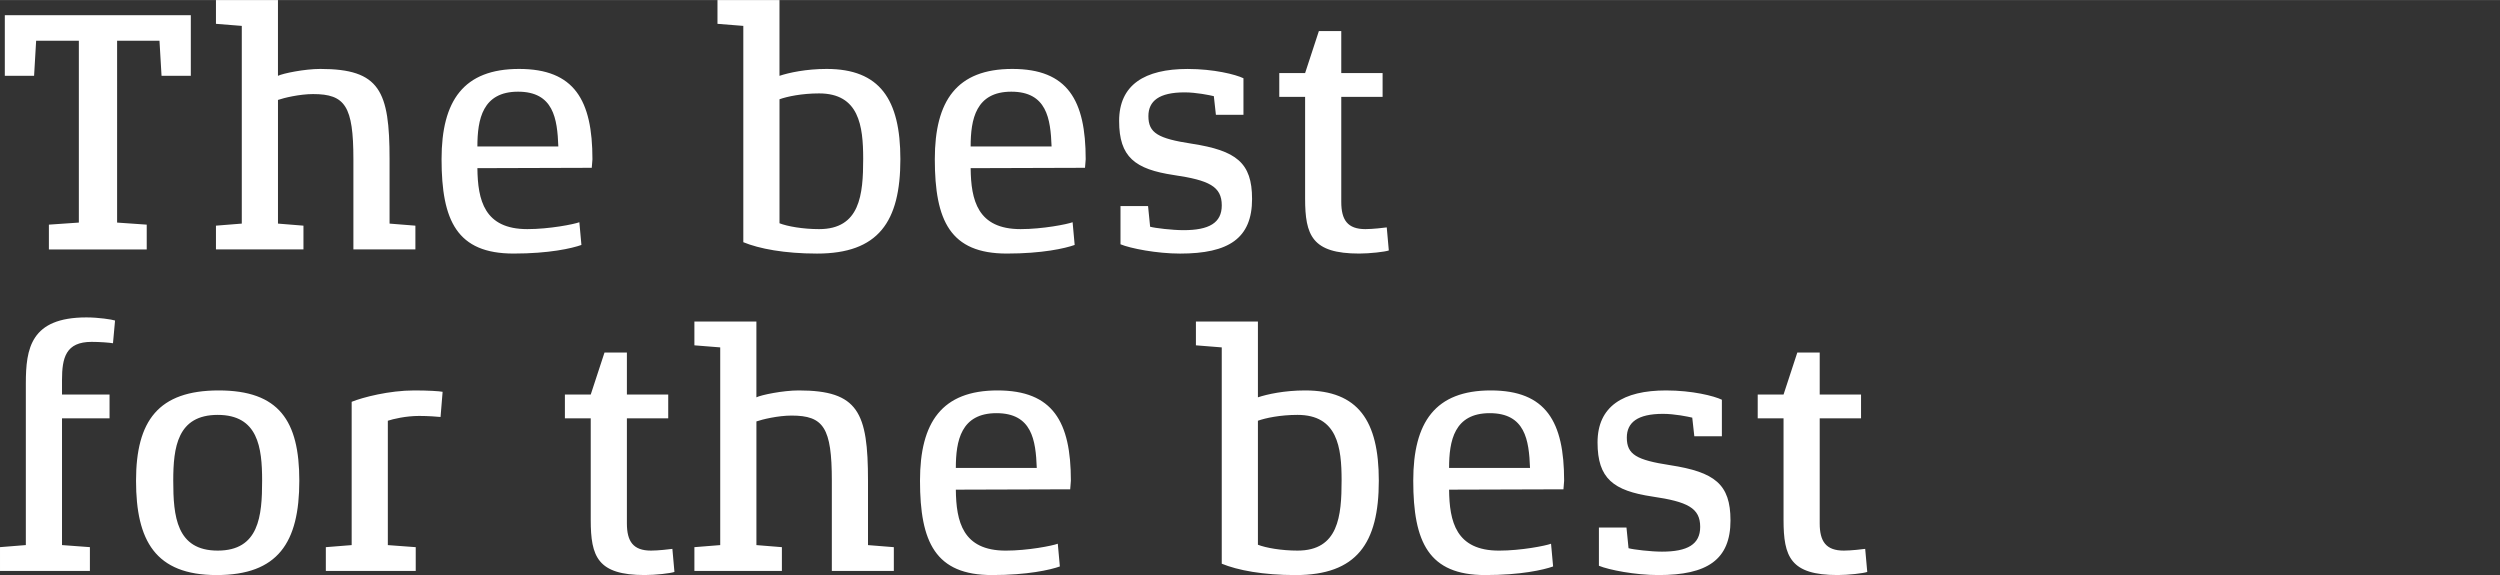 <?xml version="1.0" encoding="UTF-8"?><svg width="639px" height="147px" id="EN" xmlns="http://www.w3.org/2000/svg" viewBox="0 0 1200 276"><rect x="0" y="0" width="1200" height="276" fill="#333333" stroke="none"/><defs><style>.cls-1{fill:#fff;}</style></defs><path class="cls-1" d="M895.28,263.43c-1.16.17-6.78.83-10.25.83-8.6,0-11.57-4.46-11.57-13.06v-50.43h19.84v-11.41h-19.84v-20.17h-10.75l-6.61,20.17h-12.4v11.41h12.4v48.77c0,17.69,3.31,26.45,25.96,26.45,5.13,0,12.4-.83,14.22-1.49l-.99-11.08ZM830.63,249.71c0-17.36-7.61-23.15-28.93-26.45-16.2-2.48-20.83-5.13-20.83-13.23,0-7.27,5.13-11.41,17.36-11.41,5.62,0,11.9,1.32,14.05,1.82l.99,8.93h13.23v-17.53c-3.8-1.82-14.22-4.46-26.78-4.46-20.67,0-32.9,7.61-32.9,24.97s7.61,23.15,26.29,25.96c16.86,2.48,22.98,5.46,22.98,14.55,0,8.43-6.12,11.9-18.35,11.9-5.29,0-13.72-.99-16.04-1.65l-.99-9.92h-13.23v18.35c4.79,1.98,17.36,4.46,28.6,4.46,23.31,0,34.56-7.27,34.56-26.29M695.56,224.58c0-13.06,2.48-26.29,19.51-26.29s18.85,12.9,19.34,26.29h-38.85ZM750.78,230.7c0-28.27-8.6-43.32-35.22-43.32s-37.2,15.21-37.2,43.32c0,29.6,7.44,45.3,34.56,45.3,17.03,0,27.94-2.48,32.57-4.13l-.99-10.91c-2.65.99-14.38,3.31-24.97,3.31-20.67,0-23.81-13.89-23.97-29.26l54.89-.17c0-.5.33-3.47.33-4.13M643.97,230.53c0,17.19-1.49,33.73-21.16,33.73-7.77,0-15.21-1.32-19.01-2.81v-59.52c3.64-1.32,10.75-2.81,19.01-2.81,19.18,0,21.16,15.54,21.16,31.41M661.83,230.7c0-28.77-9.92-43.32-35.38-43.32-9.92,0-18.19,1.82-22.65,3.31v-36.37h-29.76v11.41l12.4.99v103.83c7.61,3.14,19.84,5.46,35.38,5.46,29.43,0,40.01-15.21,40.01-45.3M458.8,224.58c0-13.06,2.48-26.29,19.51-26.29s18.85,12.9,19.34,26.29h-38.85ZM514.02,230.7c0-28.27-8.6-43.32-35.22-43.32s-37.2,15.21-37.2,43.32c0,29.6,7.44,45.3,34.56,45.3,17.03,0,27.94-2.48,32.57-4.13l-.99-10.91c-2.65.99-14.38,3.31-24.97,3.31-20.67,0-23.81-13.89-23.97-29.26l54.89-.17c0-.5.33-3.47.33-4.13M429.04,262.61l-12.4-.99v-30.92c0-32.74-4.63-43.32-33.23-43.32-7.61,0-18.02,2.15-20.34,3.31v-36.37h-29.76v11.41l12.4.99v94.9l-12.4.99v11.41h42v-11.41l-12.23-.99v-59.36c2.81-.99,10.42-2.81,16.86-2.81,15.38,0,19.34,5.79,19.34,31.25v43.32h29.76v-11.41ZM322.73,263.43c-1.16.17-6.78.83-10.25.83-8.6,0-11.57-4.46-11.57-13.06v-50.43h19.84v-11.41h-19.84v-20.17h-10.75l-6.61,20.17h-12.4v11.41h12.4v48.77c0,17.69,3.31,26.45,25.96,26.45,5.13,0,12.4-.83,14.22-1.49l-.99-11.08ZM212.45,188.04c-1.49-.33-7.11-.66-13.56-.66-12.07,0-24.8,3.31-30.09,5.46v68.78l-12.4.99v11.41h43.15v-11.41l-13.39-.99v-59.69c2.48-.83,8.6-2.31,15.05-2.31,3.97,0,8.93.33,10.25.5l.99-12.07ZM125.82,230.7c0,17.03-1.49,33.56-21.33,33.56s-21.33-16.53-21.33-33.56c0-16.04,1.98-31.58,21.33-31.58s21.33,15.54,21.33,31.58M143.67,230.7c0-28.77-9.75-43.32-38.69-43.32s-39.68,14.55-39.68,43.32,9.26,45.3,38.69,45.3,39.68-15.54,39.68-45.3M55.22,153.82c-1.49-.5-7.94-1.49-13.72-1.49-26.78,0-29.1,14.88-29.1,31.74v77.54l-12.4.99v11.41h43.15v-11.41l-13.39-.99v-60.84h22.82v-11.41h-22.82v-6.94c0-10.75,1.82-18.35,14.22-18.35,3.64,0,8.43.33,10.25.66l.99-10.91Z"/><path class="cls-1" d="M665.63,109.12c-1.16.17-6.78.83-10.25.83-8.6,0-11.57-4.46-11.57-13.06v-50.43h19.84v-11.41h-19.84V14.88h-10.75l-6.61,20.17h-12.4v11.41h12.4v48.77c0,17.69,3.31,26.45,25.96,26.45,5.13,0,12.4-.83,14.22-1.49l-.99-11.08ZM600.99,95.4c0-17.36-7.61-23.15-28.93-26.45-16.2-2.48-20.83-5.13-20.83-13.23,0-7.27,5.13-11.41,17.36-11.41,5.62,0,11.9,1.32,14.05,1.82l.99,8.93h13.23v-17.53c-3.8-1.82-14.22-4.46-26.78-4.46-20.67,0-32.9,7.61-32.9,24.97s7.61,23.15,26.29,25.96c16.86,2.48,22.98,5.46,22.98,14.55,0,8.43-6.12,11.9-18.35,11.9-5.29,0-13.72-.99-16.04-1.65l-.99-9.92h-13.23v18.35c4.79,1.98,17.36,4.46,28.6,4.46,23.31,0,34.56-7.27,34.56-26.29M465.91,70.27c0-13.06,2.48-26.29,19.51-26.29s18.85,12.9,19.34,26.29h-38.85ZM521.13,76.38c0-28.27-8.6-43.32-35.22-43.32s-37.2,15.21-37.2,43.32c0,29.6,7.44,45.3,34.56,45.3,17.03,0,27.94-2.48,32.57-4.13l-.99-10.91c-2.65.99-14.38,3.31-24.97,3.31-20.67,0-23.81-13.89-23.97-29.26l54.89-.17c0-.5.33-3.47.33-4.13M414.33,76.22c0,17.19-1.49,33.73-21.16,33.73-7.77,0-15.21-1.32-19.01-2.81v-59.52c3.64-1.32,10.75-2.81,19.01-2.81,19.18,0,21.16,15.54,21.16,31.41M432.18,76.38c0-28.77-9.92-43.32-35.38-43.32-9.92,0-18.19,1.82-22.65,3.31V0h-29.76v11.41l12.4.99v103.83c7.61,3.14,19.84,5.46,35.38,5.46,29.43,0,40.01-15.21,40.01-45.3M229.15,70.27c0-13.06,2.48-26.29,19.51-26.29s18.85,12.9,19.34,26.29h-38.85ZM284.37,76.38c0-28.27-8.6-43.32-35.22-43.32s-37.2,15.21-37.2,43.32c0,29.6,7.44,45.3,34.56,45.3,17.03,0,27.94-2.48,32.57-4.13l-.99-10.91c-2.65.99-14.38,3.31-24.97,3.31-20.67,0-23.81-13.89-23.97-29.26l54.89-.17c0-.5.33-3.47.33-4.13M199.39,108.29l-12.4-.99v-30.92c0-32.74-4.63-43.32-33.23-43.32-7.61,0-18.02,2.15-20.34,3.31V0h-29.76v11.41l12.4.99v94.9l-12.4.99v11.41h42v-11.41l-12.23-.99v-59.36c2.81-.99,10.42-2.81,16.86-2.81,15.38,0,19.34,5.79,19.34,31.25v43.32h29.76v-11.41ZM91.6,7.27H2.31v29.1h14.05l.99-16.86h20.5v87.3l-14.38.99v11.9h46.96v-11.9l-14.22-.99V19.51h20.34l.99,16.86h14.05V7.27Z"/></svg>